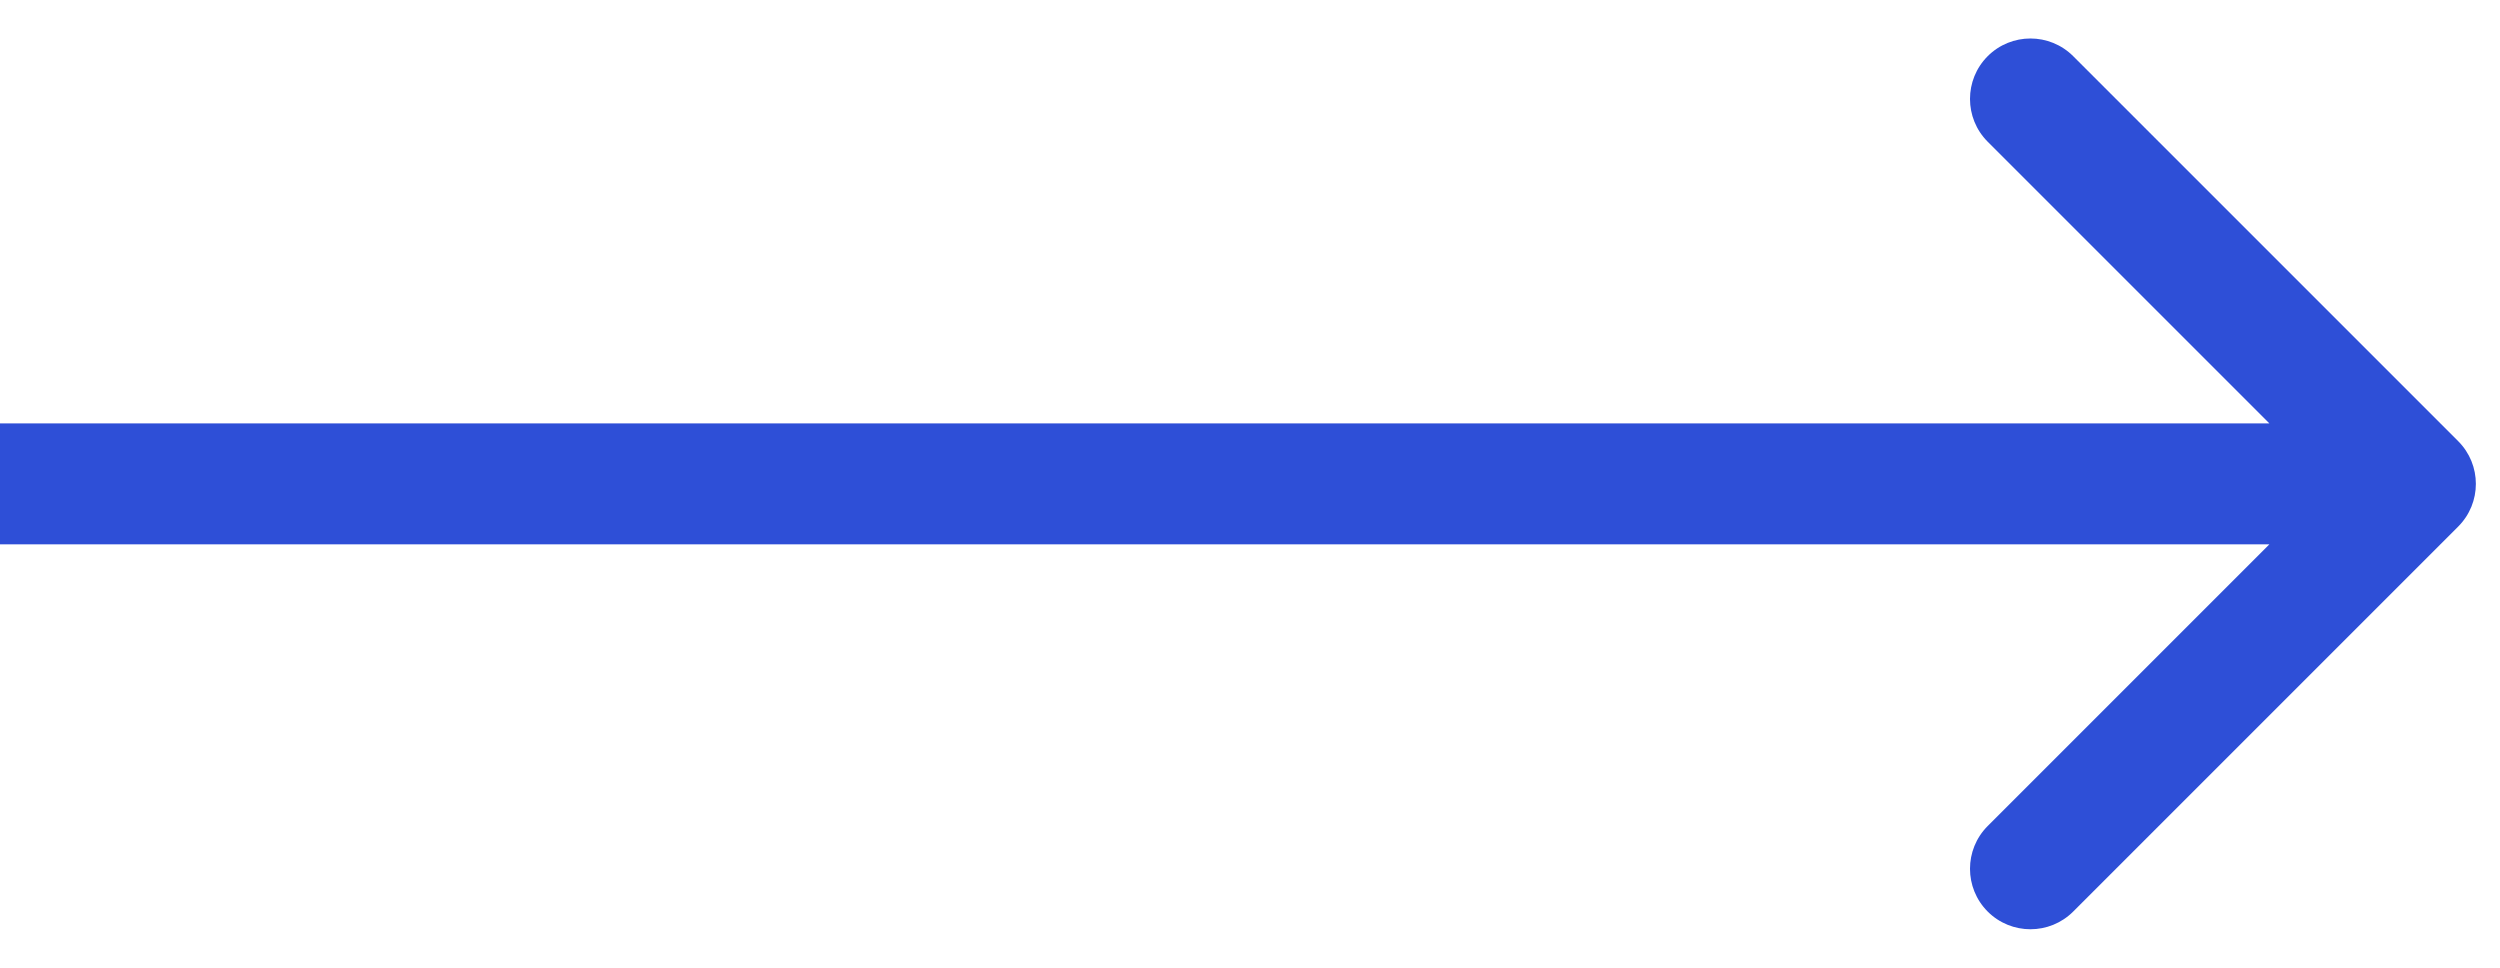 <svg width="31" height="12" viewBox="0 0 31 12" fill="none" xmlns="http://www.w3.org/2000/svg">
<path d="M30.481 6.53C30.774 6.237 30.774 5.763 30.481 5.47L25.708 0.697C25.415 0.404 24.94 0.404 24.647 0.697C24.355 0.99 24.355 1.464 24.647 1.757L28.89 6L24.647 10.243C24.355 10.536 24.355 11.01 24.647 11.303C24.94 11.596 25.415 11.596 25.708 11.303L30.481 6.53ZM0 6.75H29.951V5.25H0V6.75Z" fill="#2E4FD7"/>
</svg>
